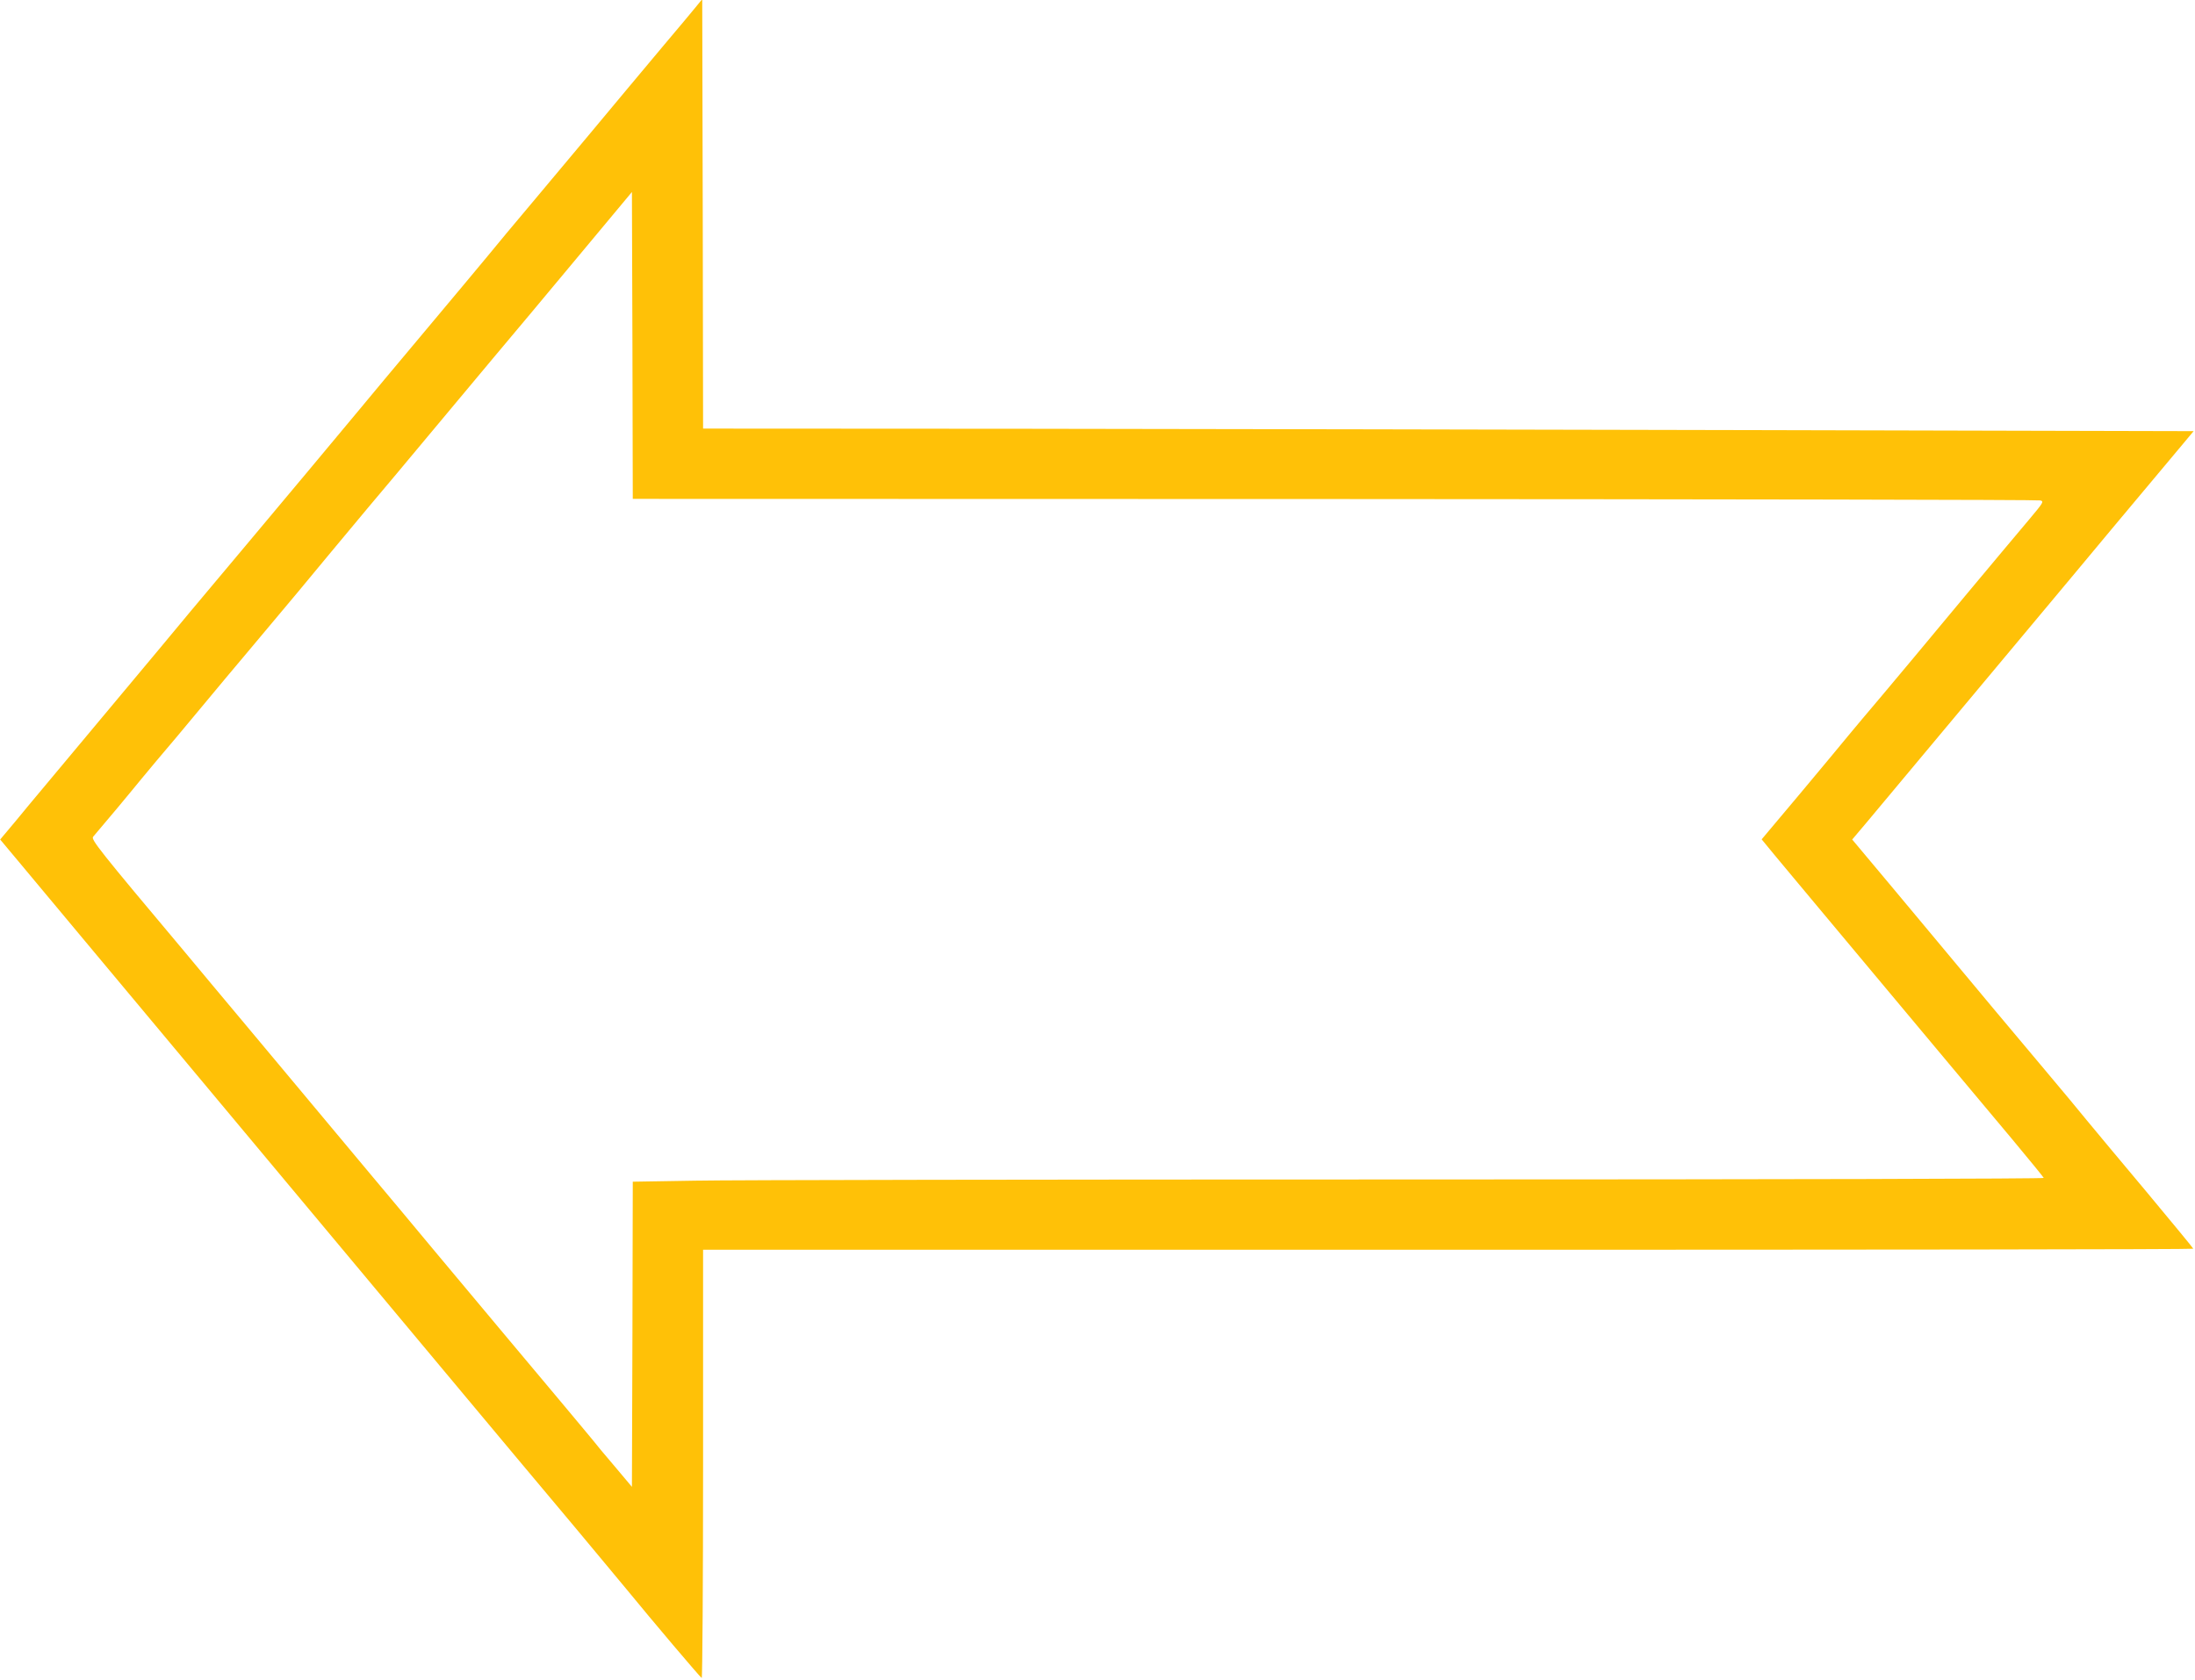 <?xml version="1.0" standalone="no"?>
<!DOCTYPE svg PUBLIC "-//W3C//DTD SVG 20010904//EN"
 "http://www.w3.org/TR/2001/REC-SVG-20010904/DTD/svg10.dtd">
<svg version="1.0" xmlns="http://www.w3.org/2000/svg"
 width="1280pt" height="980pt" viewBox="0 0 1280 980"
 preserveAspectRatio="xMidYMid meet">
<g transform="translate(0,980) scale(0.1,-0.1)"
fill="#ffc107" stroke="none">
<path d="M4055 9756 c-22 -27 -103 -124 -180 -215 -77 -92 -169 -202 -205
-245 -88 -106 -356 -427 -570 -682 -96 -114 -209 -249 -250 -300 -41 -50 -210
-252 -375 -449 -165 -197 -336 -401 -380 -455 -88 -106 -465 -558 -640 -766
-280 -333 -456 -544 -530 -634 -44 -53 -215 -258 -380 -455 -165 -197 -336
-402 -380 -455 -44 -54 -99 -120 -122 -147 l-42 -50 92 -110 c440 -528 543
-650 687 -823 91 -109 262 -314 380 -455 118 -142 301 -360 405 -485 105 -125
276 -330 380 -455 105 -125 276 -330 380 -455 105 -125 276 -330 380 -455 105
-125 240 -287 300 -359 193 -229 557 -665 640 -766 168 -205 439 -525 447
-528 4 -2 8 559 8 1247 l0 1251 4345 0 c2390 0 4345 2 4345 6 0 3 -123 152
-272 331 -150 179 -307 367 -348 417 -41 51 -152 184 -247 297 -167 198 -442
527 -573 685 -36 43 -174 209 -307 368 l-242 289 82 97 c45 54 111 133 147
176 84 100 908 1087 1015 1215 44 53 166 199 270 324 105 125 255 305 334 399
l143 171 -2503 6 c-1377 3 -3333 7 -4346 8 l-1843 1 -2 1252 -3 1253 -40 -49z
m3728 -2867 c2250 -1 4102 -4 4115 -8 22 -6 18 -12 -65 -111 -132 -156 -644
-770 -673 -806 -14 -17 -95 -114 -180 -215 -85 -100 -177 -210 -205 -244 -27
-34 -152 -183 -276 -332 l-226 -269 74 -90 c75 -90 294 -353 638 -764 105
-125 274 -328 377 -451 103 -123 269 -322 370 -442 101 -121 184 -223 186
-228 2 -5 -1517 -9 -3751 -9 -2064 0 -3916 -3 -4115 -7 l-362 -6 -2 -890 -3
-890 -100 119 c-56 65 -112 133 -125 150 -14 17 -101 122 -195 234 -187 222
-447 534 -740 884 -104 126 -278 333 -385 461 -107 128 -278 333 -380 455
-102 122 -248 297 -325 389 -77 92 -169 202 -205 245 -36 43 -103 124 -150
180 -504 600 -550 659 -537 675 100 118 199 236 227 271 19 24 85 103 145 175
61 71 178 211 260 310 82 99 199 239 260 311 184 218 447 534 499 598 28 34
122 147 210 252 89 105 247 294 351 419 105 125 276 330 380 455 105 124 330
394 500 598 l310 372 3 -895 2 -895 4093 -1z"/>
</g>
</svg>
